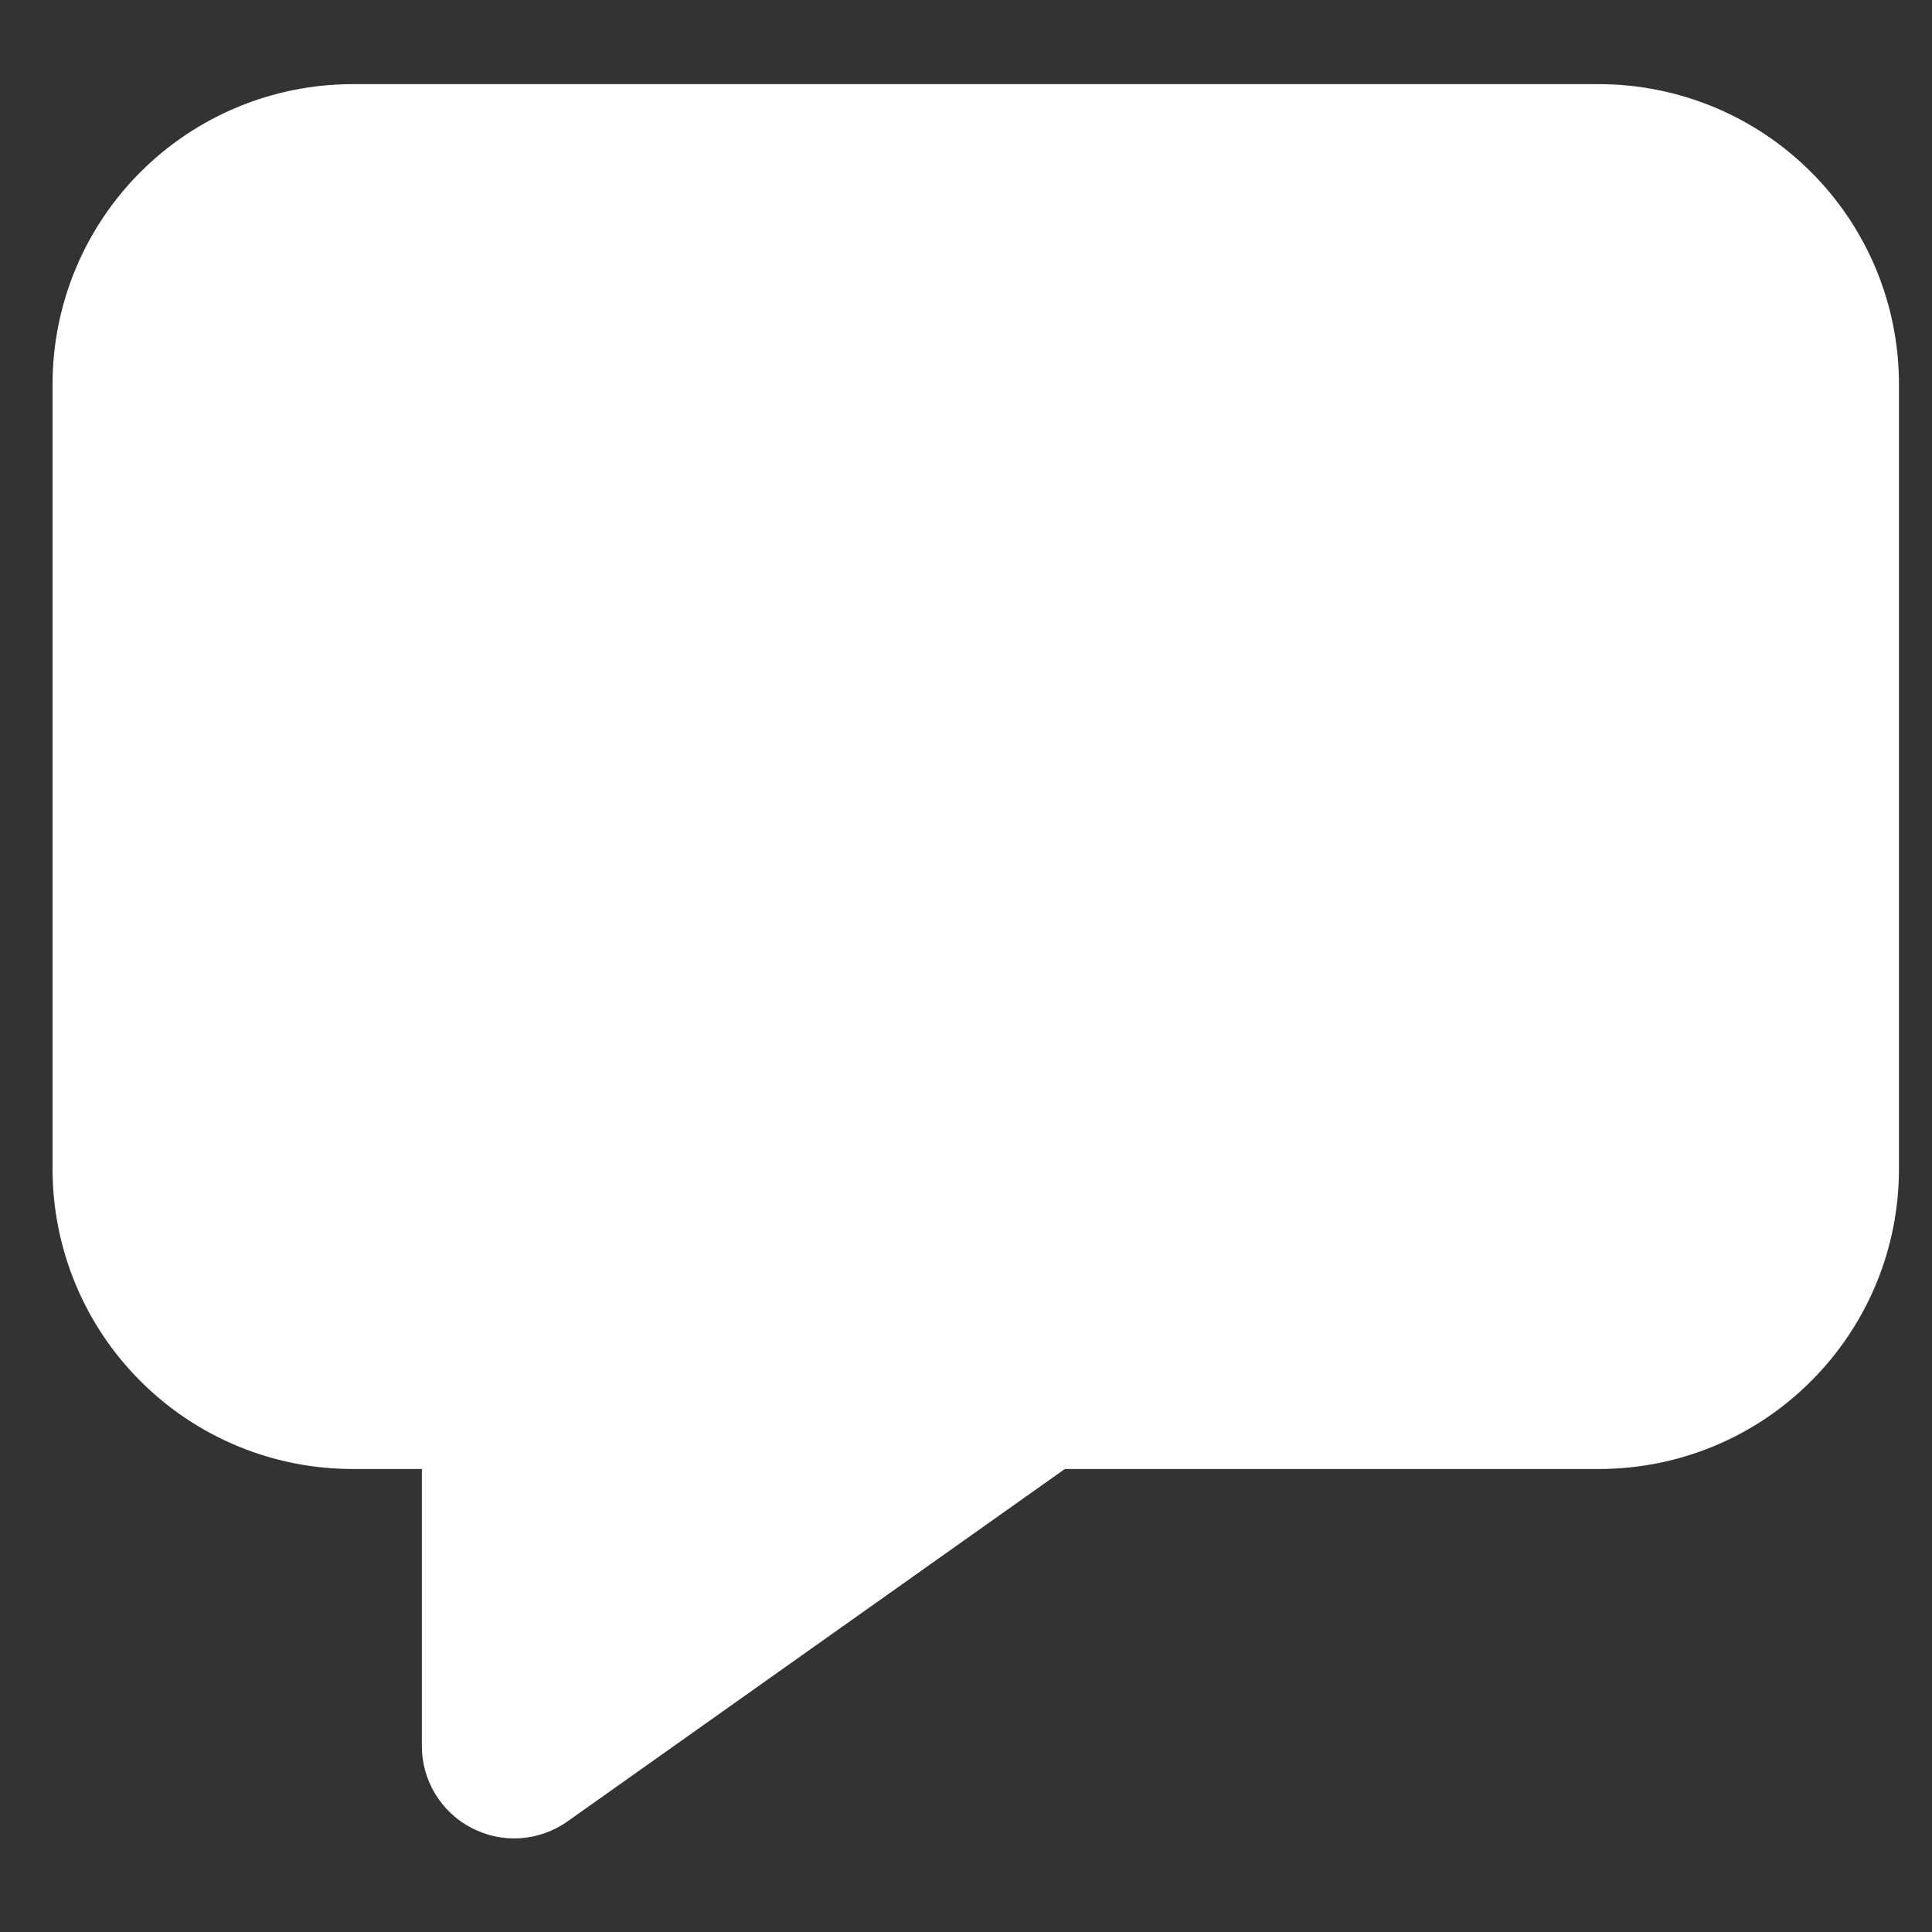 <svg width="20" height="20" viewBox="0 0 20 20" fill="none" xmlns="http://www.w3.org/2000/svg">
<rect x="0" y="0" width="20" height="20" fill="#333333" stroke="none"/>
<path d="M3.65 15.207C2.826 15.207 2.036 14.88 1.454 14.297C0.871 13.715 0.544 12.925 0.544 12.101V3.977C0.544 3.154 0.871 2.364 1.454 1.781C2.036 1.199 2.826 0.871 3.65 0.871H16.552C16.96 0.871 17.364 0.952 17.741 1.108C18.118 1.264 18.46 1.493 18.748 1.781C19.037 2.07 19.266 2.412 19.422 2.789C19.578 3.166 19.658 3.57 19.658 3.977V12.101C19.658 12.509 19.578 12.913 19.422 13.29C19.266 13.666 19.037 14.009 18.748 14.297C18.46 14.586 18.118 14.815 17.741 14.971C17.364 15.127 16.96 15.207 16.552 15.207H11.023L5.875 18.855C5.732 18.956 5.564 19.016 5.389 19.029C5.214 19.041 5.04 19.005 4.884 18.924C4.728 18.844 4.598 18.722 4.507 18.573C4.415 18.423 4.367 18.251 4.367 18.076V15.207H3.65Z" fill="white"/>
</svg>
